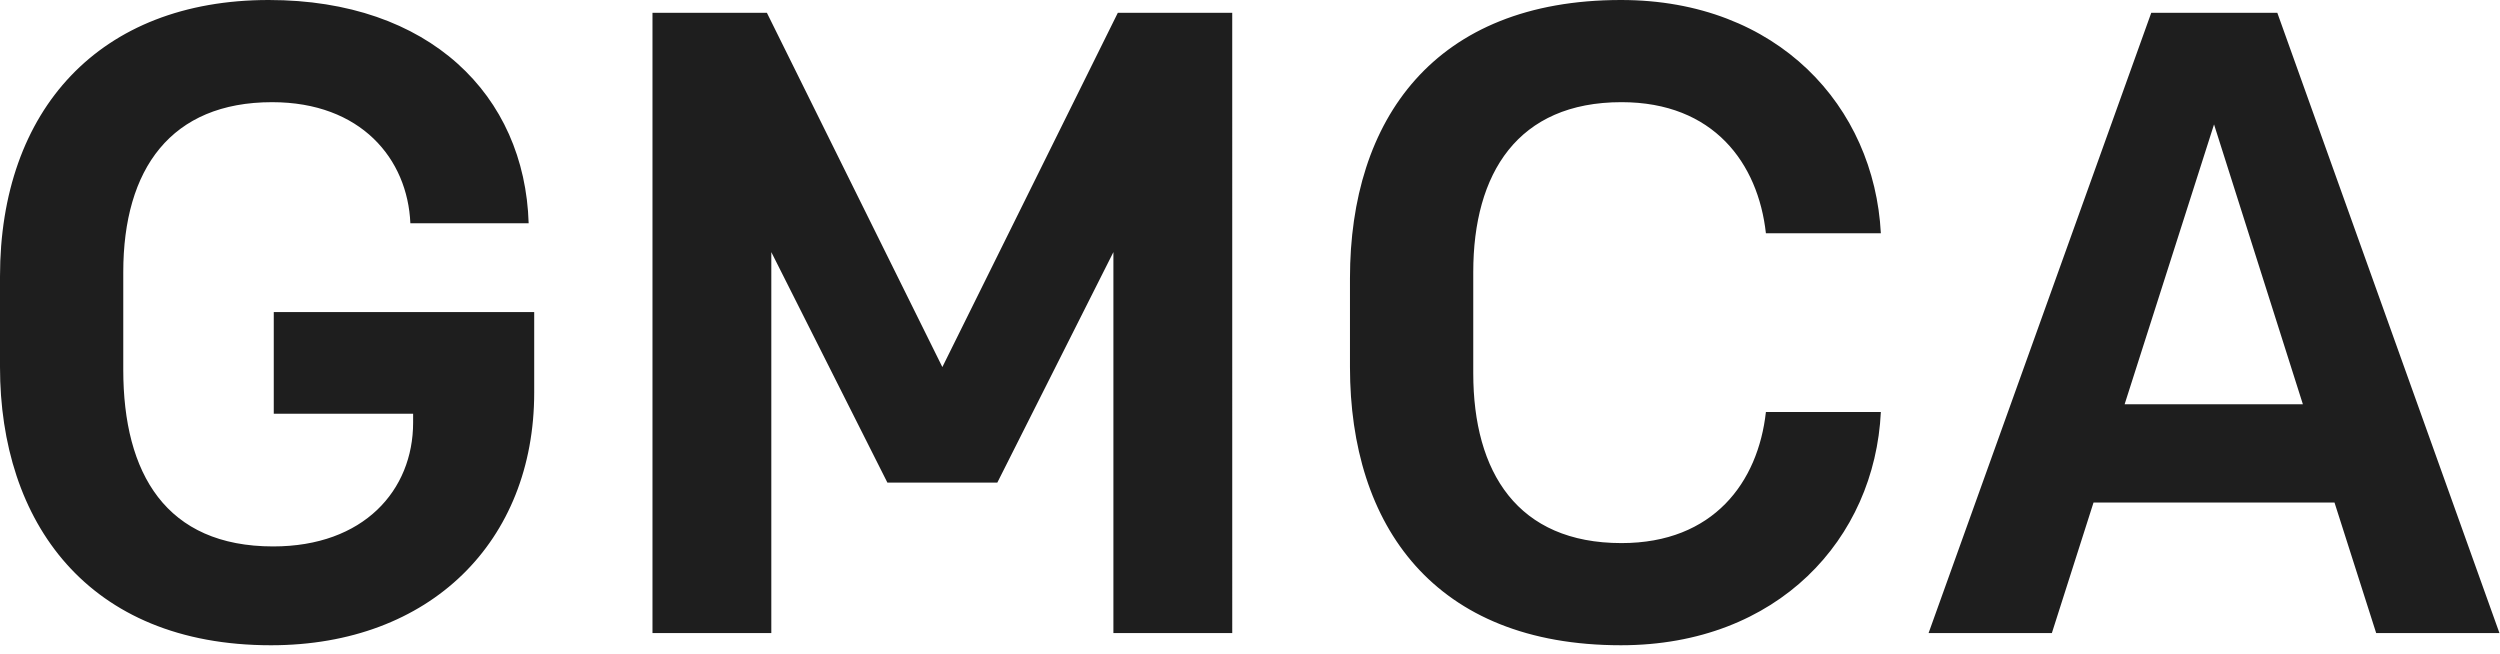<svg width="241" height="63" viewBox="0 0 241 63" fill="none" xmlns="http://www.w3.org/2000/svg">
<g clip-path="url(#clip0_525_1507)">
<path d="M39.559 21.52C39.292 15.311 34.796 9.85 26.23 9.85C16.487 9.85 11.883 16.274 11.883 26.231V35.653C11.883 45.665 16.005 52.676 26.337 52.676C35.063 52.676 39.825 47.269 39.825 40.738V39.881H26.391V30.085H51.497V37.847C51.497 52.194 41.486 62.203 26.123 62.203C8.403 62.203 0 50.265 0 35.385V26.658C0 10.599 9.582 0 25.908 0C41.38 0 50.588 9.154 50.962 21.52H39.559ZM118.788 61.027H107.332V24.304L96.143 46.52H85.543L74.355 24.304V61.028H62.899V1.231H73.927L90.843 35.384L107.76 1.231H118.787L118.788 61.027ZM130.137 35.385V26.82C130.137 11.509 138.274 0 156.261 0C171.409 0 180.671 10.279 181.314 22.484H170.233C169.484 15.738 165.201 9.849 156.315 9.849C146.304 9.849 142.022 16.703 142.022 26.23V35.973C142.022 45.555 146.304 52.354 156.315 52.354C165.201 52.354 169.484 46.465 170.233 39.72H181.314C180.725 51.925 171.412 62.202 156.261 62.202C138.272 62.205 130.137 50.695 130.137 35.385ZM240.947 61.027H229.063L225.047 48.447H201.815L197.8 61.027H185.915L207.382 1.231H219.532L240.947 61.027ZM204.813 38.972H221.998L213.433 11.993L204.813 38.972Z" fill="#1E1E1E"/>
</g>
<defs>
<clipPath id="clip0_525_1507">
<rect width="241" height="63" fill="white"/>
</clipPath>
</defs>
</svg>
